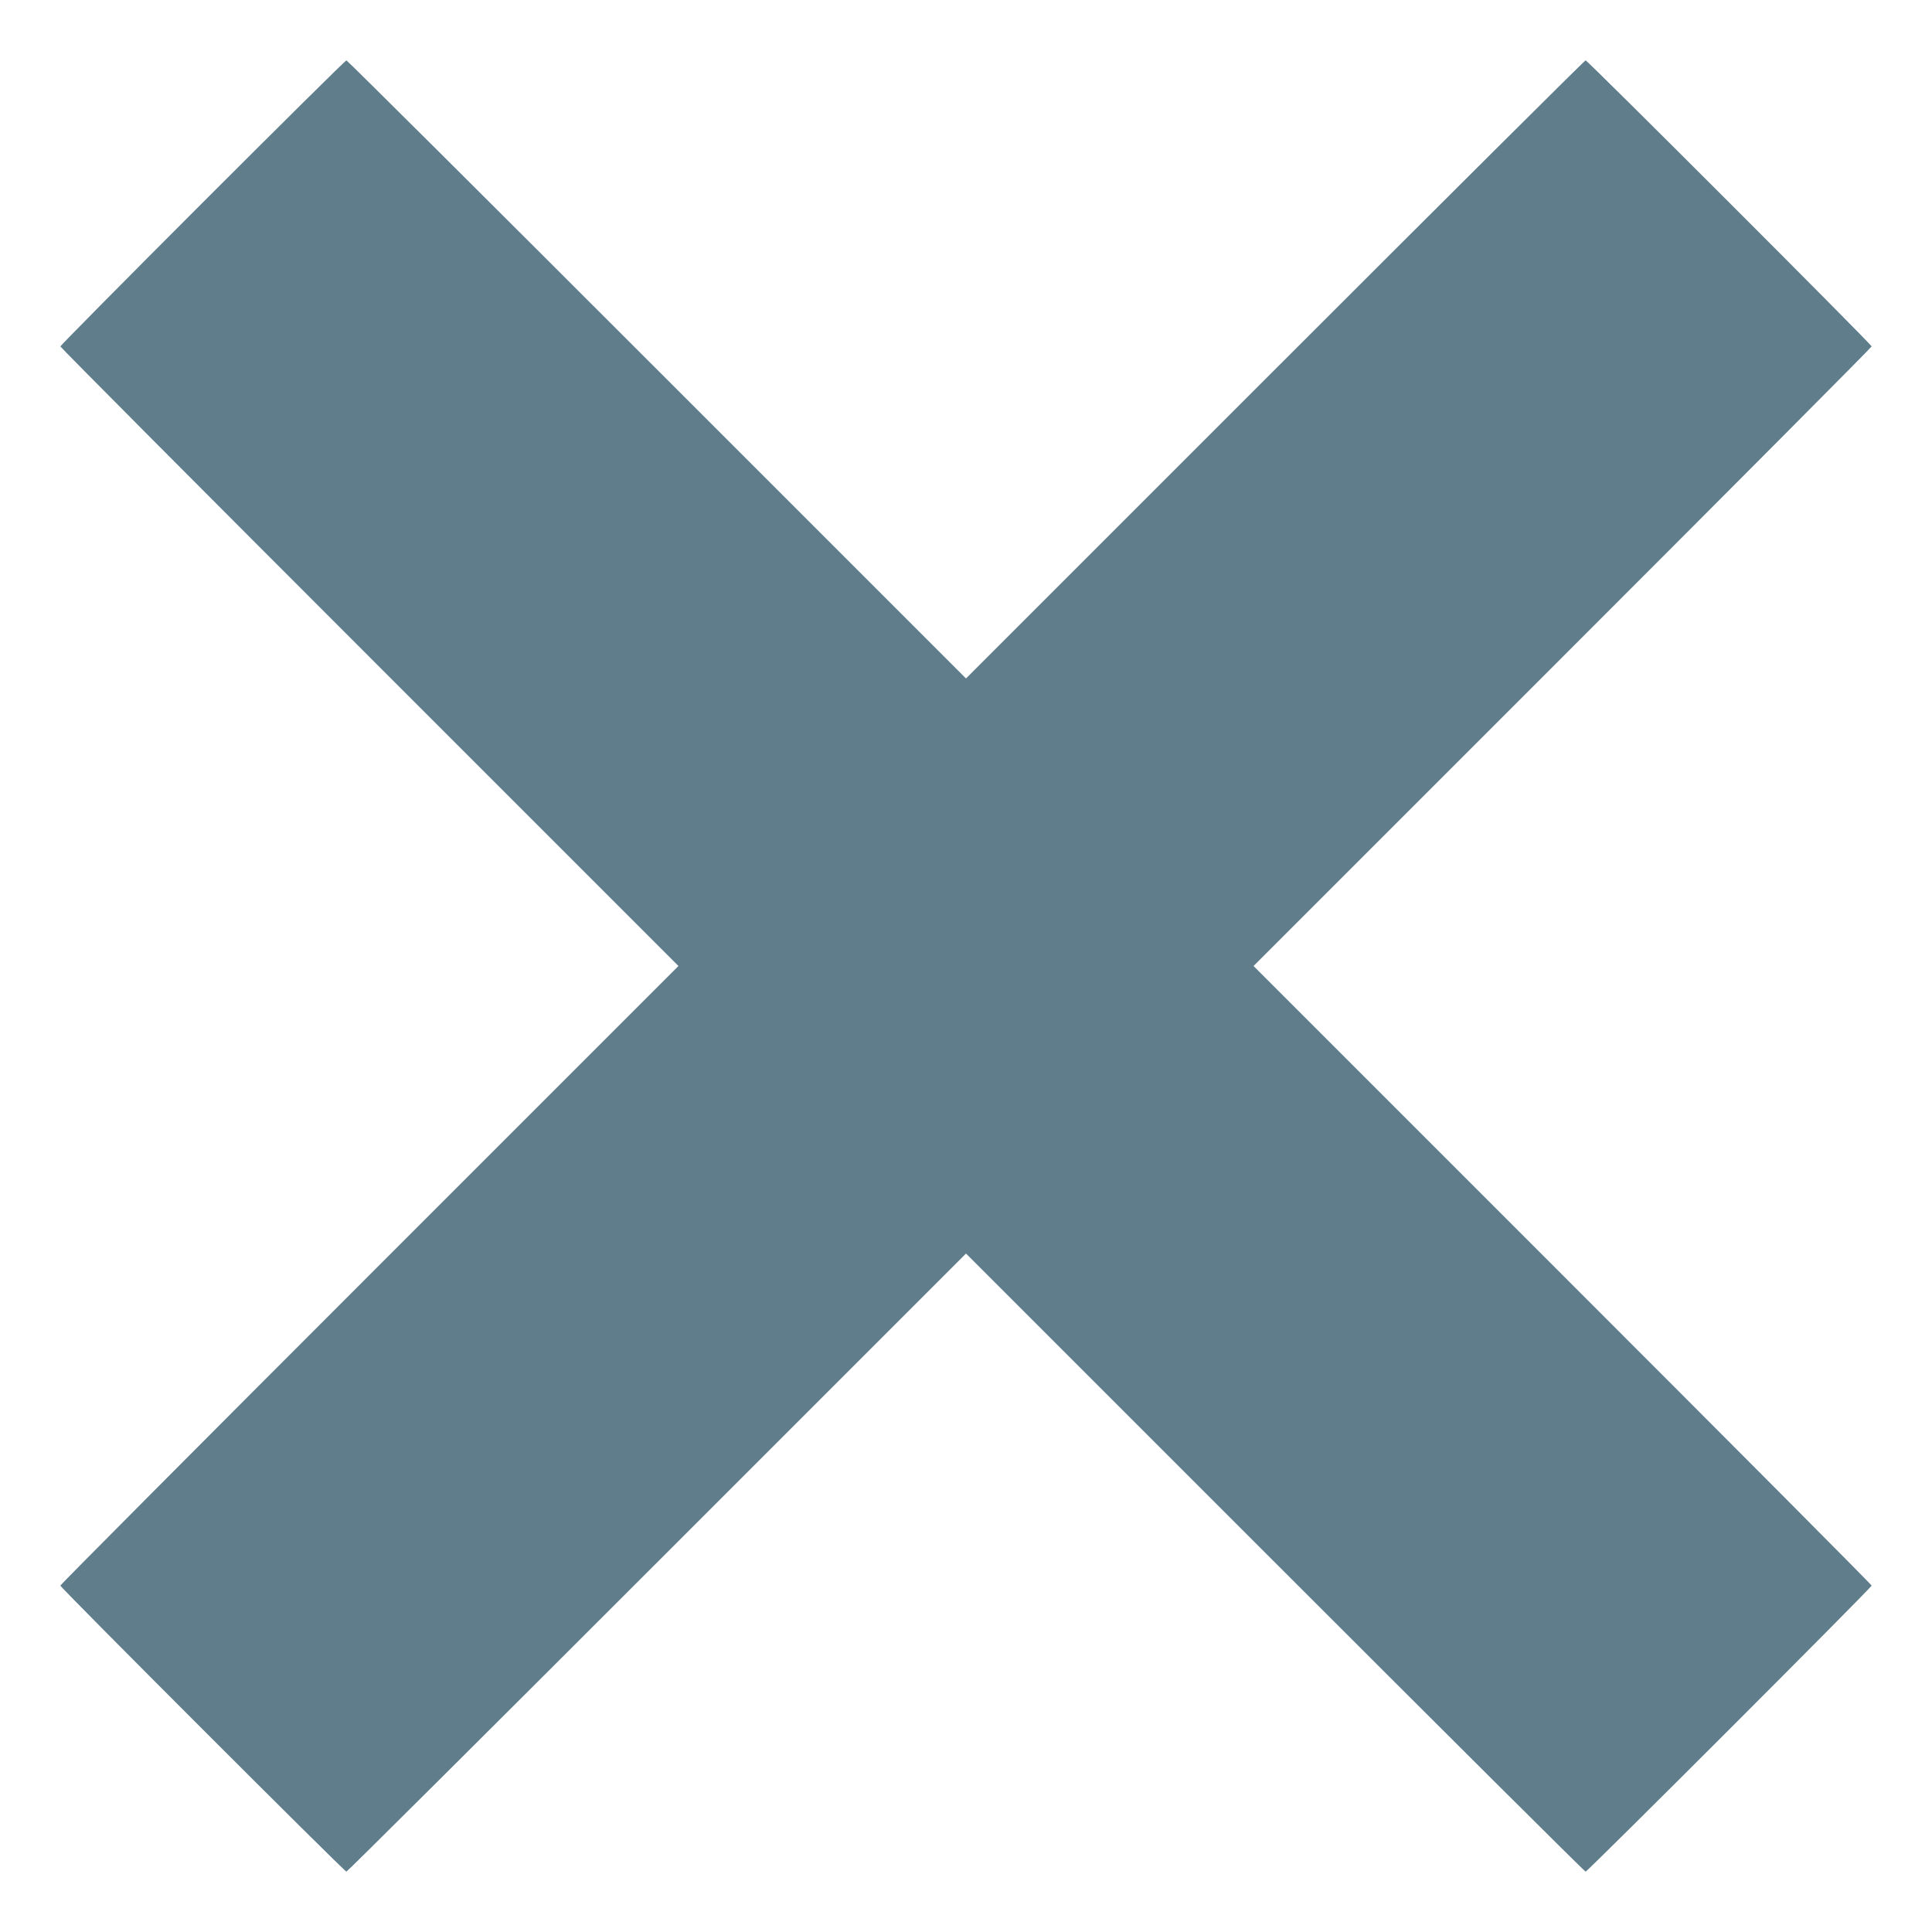 <?xml version="1.0" standalone="no"?>
<!DOCTYPE svg PUBLIC "-//W3C//DTD SVG 20010904//EN"
 "http://www.w3.org/TR/2001/REC-SVG-20010904/DTD/svg10.dtd">
<svg version="1.0" xmlns="http://www.w3.org/2000/svg"
 width="1280pt" height="1280pt" viewBox="0 0 1280 1280"
 preserveAspectRatio="xMidYMid meet">
<g transform="translate(0,1280) scale(0.1,-0.1)"
fill="#607d8b" stroke="none">
<path d="M1342 11457 c-518 -518 -942 -947 -942 -952 0 -6 921 -931 2048
-2058 l2047 -2047 -2047 -2047 c-1127 -1127 -2048 -2052 -2048 -2058 0 -13
1882 -1895 1895 -1895 6 0 931 921 2058 2048 l2047 2047 2047 -2047 c1127
-1127 2052 -2048 2058 -2048 13 0 1895 1882 1895 1895 0 6 -921 931 -2048
2058 l-2047 2047 2047 2047 c1127 1127 2048 2052 2048 2058 0 13 -1882 1895
-1895 1895 -6 0 -931 -921 -2058 -2048 l-2047 -2047 -2047 2047 c-1127 1127
-2052 2048 -2058 2048 -6 0 -434 -424 -953 -943z"/>
</g>
</svg>
